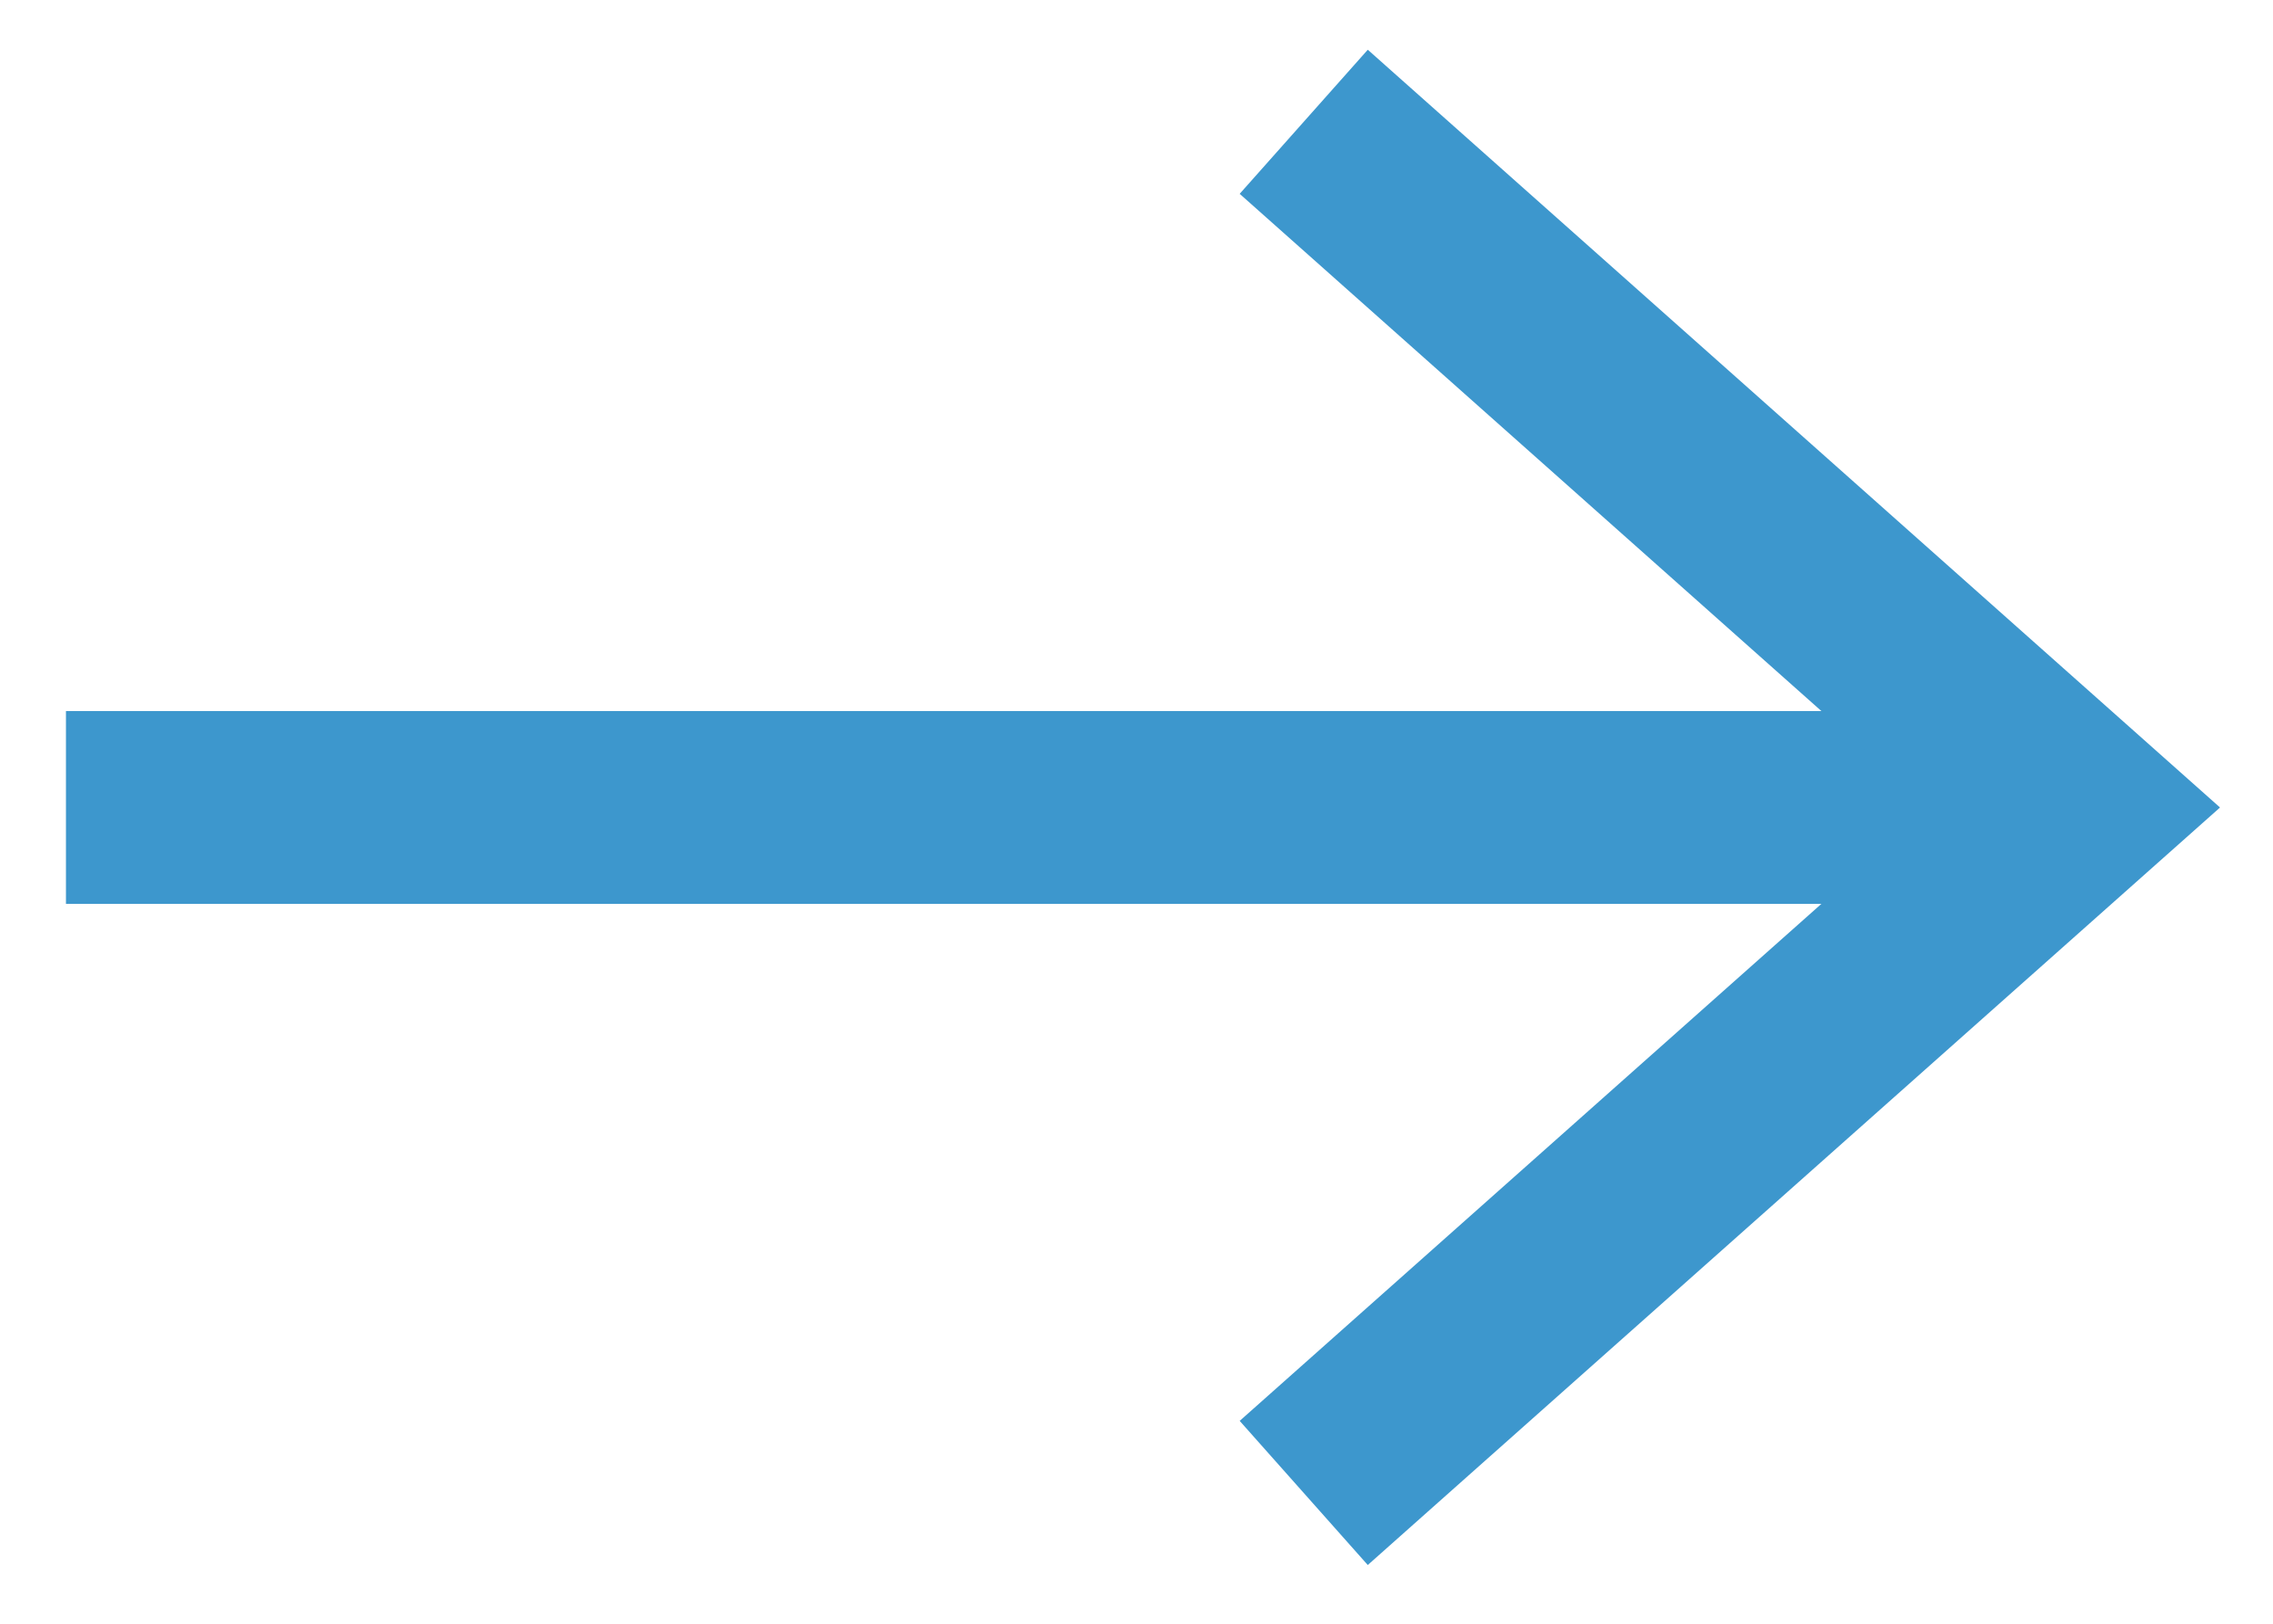 <svg width="28" height="20" viewBox="0 0 28 20" fill="none" xmlns="http://www.w3.org/2000/svg">
<path d="M2 9.946H24.111" stroke="#3D97CD" stroke-width="2.375" stroke-miterlimit="20" stroke-linecap="square"/>
<path d="M16.06 18.389L25.56 9.946L16.06 1.5" stroke="#3D97CD" stroke-width="2.375" stroke-miterlimit="20"/>
</svg>
